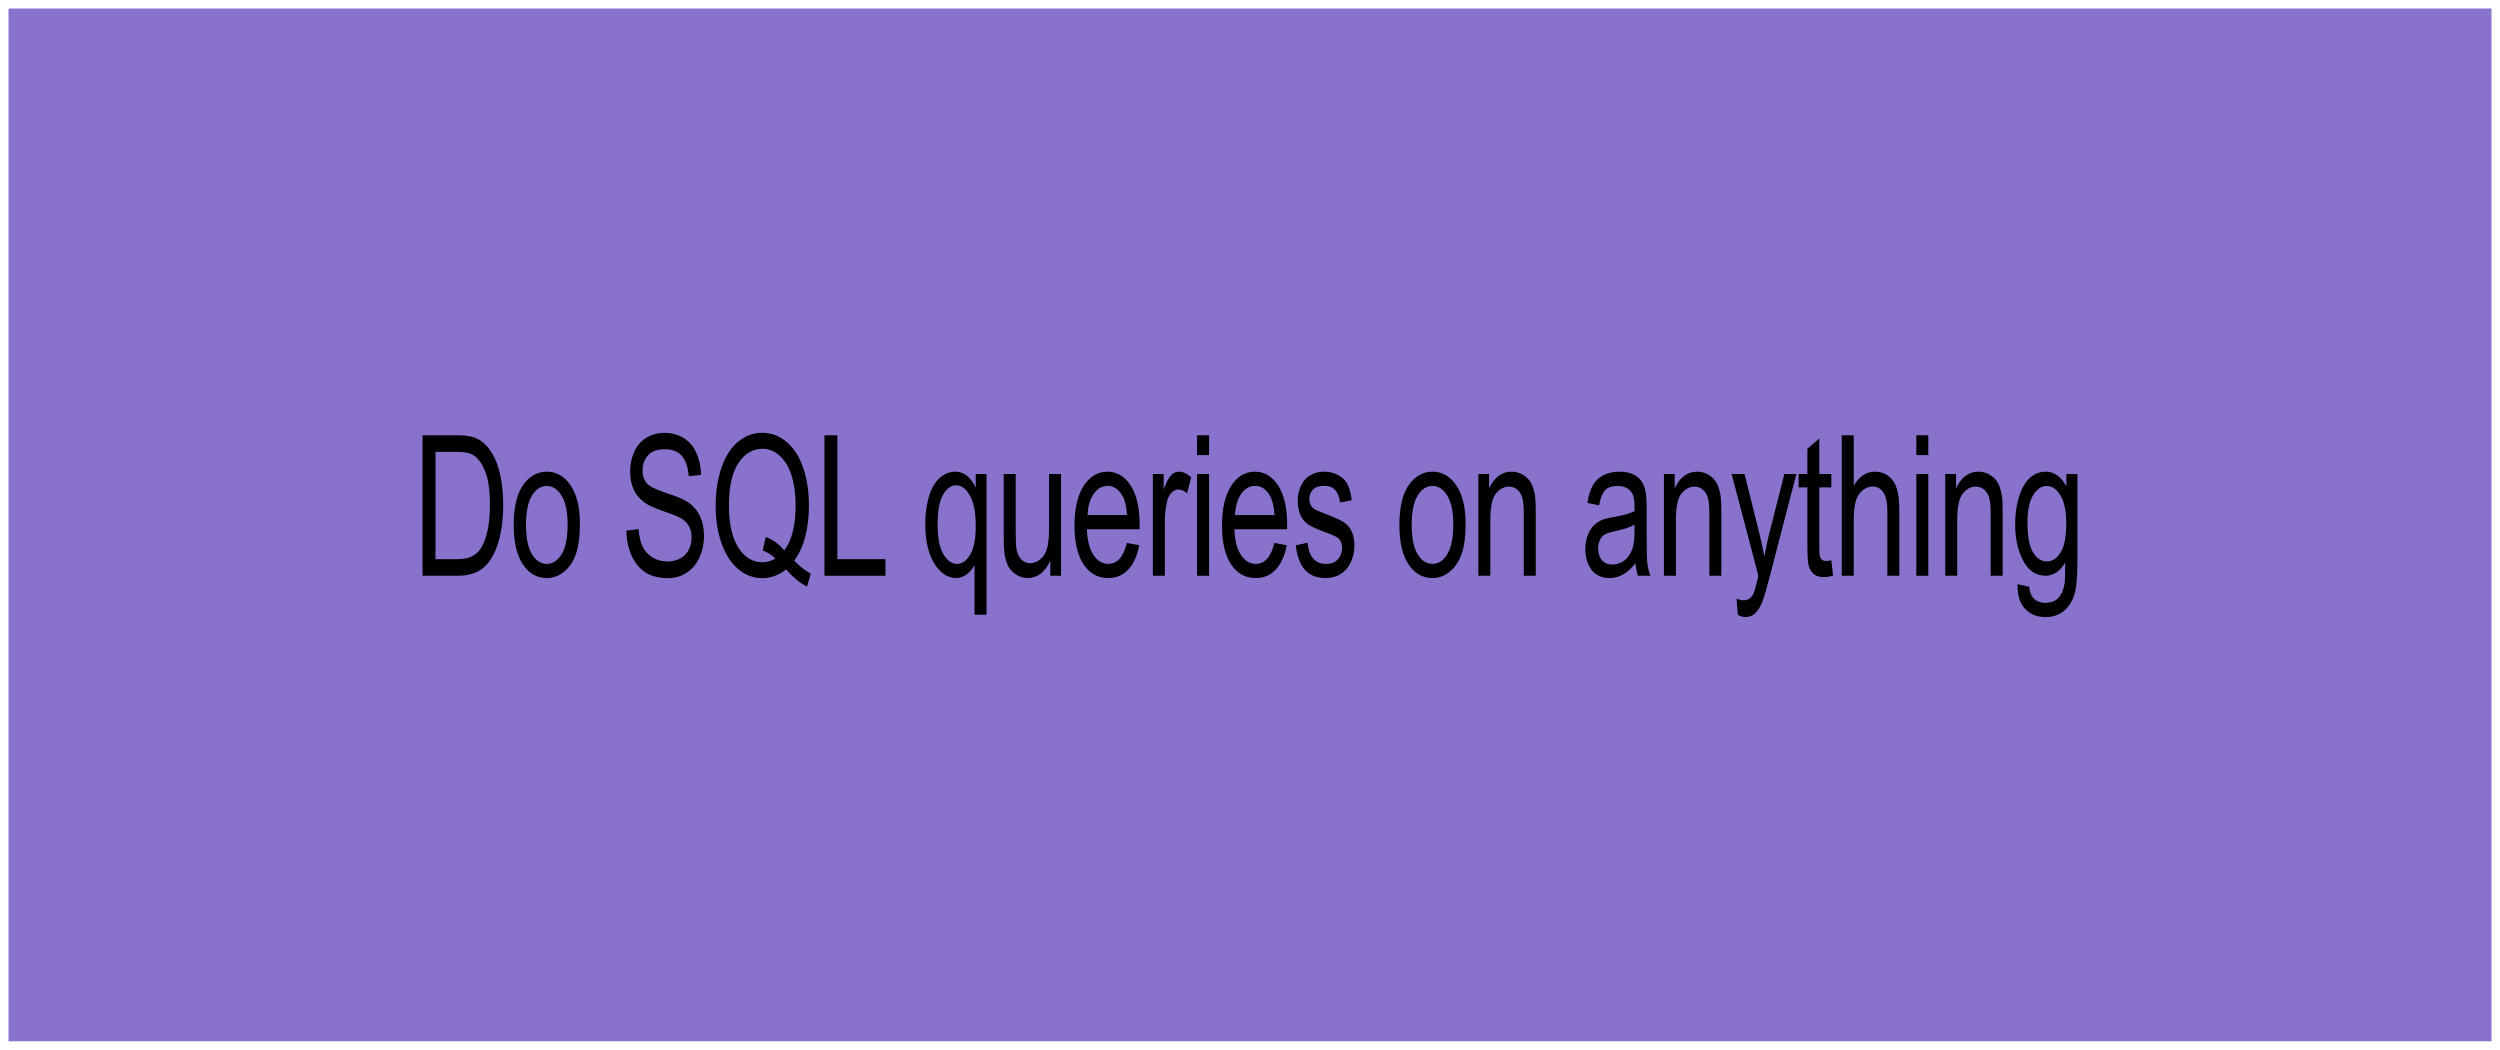 <svg xmlns="http://www.w3.org/2000/svg" width="1174" height="493" fill="none" viewBox="0 0 1174 493"><g filter="url(#filter0_f_1242_4)"><rect width="1166" height="485" fill="#8972CB" transform="translate(4 4)"/><path fill="#000" d="M947.438 274.336L952.906 275.506C953.135 277.937 953.771 279.707 954.812 280.817C956.208 282.317 958.115 283.067 960.531 283.067C963.135 283.067 965.146 282.317 966.562 280.817C967.979 279.317 968.938 277.217 969.438 274.516C969.729 272.866 969.865 269.401 969.844 264.12C967.385 268.29 964.323 270.376 960.656 270.376C956.094 270.376 952.562 268.005 950.062 263.265C947.562 258.524 946.312 252.838 946.312 246.207C946.312 241.647 946.885 237.446 948.031 233.606C949.177 229.735 950.833 226.75 953 224.649C955.188 222.549 957.75 221.499 960.688 221.499C964.604 221.499 967.833 223.779 970.375 228.34V222.579H975.562V263.895C975.562 271.336 975.031 276.602 973.969 279.692C972.927 282.812 971.26 285.273 968.969 287.073C966.698 288.873 963.896 289.773 960.562 289.773C956.604 289.773 953.406 288.483 950.969 285.903C948.531 283.353 947.354 279.497 947.438 274.336ZM952.094 245.622C952.094 251.893 952.958 256.469 954.688 259.349C956.417 262.23 958.583 263.67 961.188 263.67C963.771 263.67 965.938 262.245 967.688 259.394C969.438 256.514 970.312 252.013 970.312 245.892C970.312 240.042 969.406 235.631 967.594 232.661C965.802 229.69 963.635 228.205 961.094 228.205C958.594 228.205 956.469 229.675 954.719 232.616C952.969 235.526 952.094 239.862 952.094 245.622Z"/><path fill="#000" d="M913.484 270.376V222.579H918.546V229.375C920.984 224.124 924.505 221.499 929.109 221.499C931.109 221.499 932.942 222.024 934.609 223.074C936.296 224.094 937.557 225.445 938.39 227.125C939.223 228.805 939.807 230.8 940.14 233.111C940.348 234.611 940.453 237.236 940.453 240.987V270.376H934.828V241.302C934.828 238.001 934.609 235.541 934.171 233.921C933.734 232.271 932.953 230.965 931.828 230.005C930.723 229.015 929.421 228.52 927.921 228.52C925.526 228.52 923.453 229.615 921.703 231.805C919.973 233.996 919.109 238.151 919.109 244.272V270.376H913.484Z"/><path fill="#000" d="M899.905 213.713V204.397H905.53V213.713H899.905ZM899.905 270.376V222.579H905.53V270.376H899.905Z"/><path fill="#000" d="M864.889 270.376V204.397H870.514V228.07C873.139 223.689 876.451 221.499 880.451 221.499C882.91 221.499 885.045 222.204 886.857 223.614C888.67 224.995 889.962 226.915 890.732 229.375C891.524 231.835 891.92 235.406 891.92 240.087V270.376H886.295V240.087C886.295 236.036 885.68 233.096 884.451 231.265C883.243 229.405 881.524 228.475 879.295 228.475C877.628 228.475 876.055 229.105 874.576 230.365C873.118 231.595 872.076 233.276 871.451 235.406C870.826 237.536 870.514 240.477 870.514 244.227V270.376H864.889Z"/><path fill="#000" d="M859.998 263.13L860.81 270.286C859.227 270.766 857.81 271.006 856.56 271.006C854.518 271.006 852.935 270.541 851.81 269.611C850.685 268.68 849.893 267.465 849.435 265.965C848.977 264.435 848.748 261.239 848.748 256.379V228.88H844.623V222.579H848.748V210.743L854.341 205.882V222.579H859.998V228.88H854.341V256.829C854.341 259.139 854.435 260.624 854.623 261.284C854.831 261.945 855.154 262.47 855.591 262.86C856.05 263.25 856.695 263.445 857.529 263.445C858.154 263.445 858.977 263.34 859.998 263.13Z"/><path fill="#000" d="M816.106 288.783L815.481 281.177C816.711 281.657 817.784 281.897 818.7 281.897C819.95 281.897 820.95 281.597 821.7 280.997C822.45 280.397 823.065 279.557 823.544 278.477C823.898 277.667 824.471 275.656 825.263 272.446C825.367 271.996 825.534 271.336 825.763 270.466L813.169 222.579H819.231L826.138 250.258C827.034 253.768 827.836 257.459 828.544 261.329C829.19 257.609 829.961 253.978 830.856 250.438L837.95 222.579H843.575L830.95 271.186C829.596 276.436 828.544 280.052 827.794 282.032C826.794 284.703 825.648 286.653 824.356 287.883C823.065 289.143 821.523 289.773 819.731 289.773C818.648 289.773 817.44 289.443 816.106 288.783Z"/><path fill="#000" d="M781.371 270.376V222.579H786.434V229.375C788.871 224.124 792.392 221.499 796.996 221.499C798.996 221.499 800.829 222.024 802.496 223.074C804.184 224.094 805.444 225.445 806.277 227.125C807.111 228.805 807.694 230.8 808.027 233.111C808.236 234.611 808.34 237.236 808.34 240.987V270.376H802.715V241.302C802.715 238.001 802.496 235.541 802.059 233.921C801.621 232.271 800.84 230.965 799.715 230.005C798.611 229.015 797.309 228.52 795.809 228.52C793.413 228.52 791.34 229.615 789.59 231.805C787.861 233.996 786.996 238.151 786.996 244.272V270.376H781.371Z"/><path fill="#000" d="M768.042 264.48C765.959 267.03 763.949 268.831 762.011 269.881C760.095 270.931 758.032 271.456 755.824 271.456C752.178 271.456 749.376 270.181 747.417 267.63C745.459 265.05 744.48 261.765 744.48 257.774C744.48 255.434 744.845 253.303 745.574 251.383C746.324 249.433 747.292 247.873 748.48 246.702C749.688 245.532 751.042 244.647 752.542 244.047C753.647 243.627 755.313 243.222 757.542 242.832C762.084 242.052 765.428 241.122 767.574 240.042C767.595 238.931 767.605 238.226 767.605 237.926C767.605 234.626 767.074 232.301 766.011 230.95C764.574 229.12 762.438 228.205 759.605 228.205C756.959 228.205 755.001 228.88 753.73 230.23C752.48 231.55 751.553 233.906 750.949 237.296L745.449 236.216C745.949 232.826 746.772 230.095 747.917 228.025C749.063 225.925 750.72 224.319 752.886 223.209C755.053 222.069 757.563 221.499 760.417 221.499C763.251 221.499 765.553 221.979 767.324 222.939C769.095 223.899 770.397 225.115 771.23 226.585C772.063 228.025 772.647 229.855 772.98 232.075C773.167 233.456 773.261 235.946 773.261 239.546V250.348C773.261 257.879 773.376 262.65 773.605 264.66C773.855 266.64 774.334 268.545 775.042 270.376H769.167C768.584 268.695 768.209 266.73 768.042 264.48ZM767.574 246.387C765.532 247.588 762.47 248.608 758.386 249.448C756.074 249.928 754.438 250.468 753.48 251.068C752.522 251.668 751.782 252.553 751.261 253.723C750.74 254.864 750.48 256.139 750.48 257.549C750.48 259.709 751.042 261.51 752.167 262.95C753.313 264.39 754.98 265.11 757.167 265.11C759.334 265.11 761.261 264.435 762.949 263.085C764.636 261.705 765.876 259.829 766.667 257.459C767.272 255.629 767.574 252.928 767.574 249.358V246.387Z"/><path fill="#000" d="M694.229 270.376V222.579H699.291V229.375C701.729 224.124 705.249 221.499 709.854 221.499C711.854 221.499 713.687 222.024 715.354 223.074C717.041 224.094 718.301 225.445 719.135 227.125C719.968 228.805 720.551 230.8 720.885 233.111C721.093 234.611 721.197 237.236 721.197 240.987V270.376H715.572V241.302C715.572 238.001 715.354 235.541 714.916 233.921C714.479 232.271 713.697 230.965 712.572 230.005C711.468 229.015 710.166 228.52 708.666 228.52C706.27 228.52 704.197 229.615 702.447 231.805C700.718 233.996 699.854 238.151 699.854 244.272V270.376H694.229Z"/><path fill="#000" d="M657.15 246.477C657.15 237.626 658.858 231.07 662.275 226.81C665.129 223.269 668.608 221.499 672.712 221.499C677.275 221.499 681.004 223.659 683.9 227.98C686.796 232.271 688.244 238.211 688.244 245.802C688.244 251.953 687.598 256.799 686.306 260.339C685.035 263.85 683.171 266.58 680.712 268.53C678.275 270.481 675.608 271.456 672.712 271.456C668.067 271.456 664.306 269.311 661.431 265.02C658.577 260.729 657.15 254.549 657.15 246.477ZM662.931 246.477C662.931 252.598 663.858 257.189 665.712 260.249C667.567 263.28 669.9 264.795 672.712 264.795C675.504 264.795 677.827 263.265 679.681 260.204C681.535 257.144 682.462 252.478 682.462 246.207C682.462 240.297 681.525 235.826 679.65 232.796C677.796 229.735 675.483 228.205 672.712 228.205C669.9 228.205 667.567 229.72 665.712 232.751C663.858 235.781 662.931 240.357 662.931 246.477Z"/><path fill="#000" d="M608.461 256.109L614.024 254.849C614.336 258.059 615.201 260.519 616.618 262.23C618.055 263.94 620.055 264.795 622.618 264.795C625.201 264.795 627.118 264.045 628.368 262.545C629.618 261.014 630.243 259.229 630.243 257.189C630.243 255.359 629.691 253.918 628.586 252.868C627.816 252.148 625.899 251.233 622.836 250.123C618.711 248.623 615.847 247.333 614.243 246.252C612.659 245.142 611.451 243.627 610.618 241.707C609.805 239.757 609.399 237.611 609.399 235.271C609.399 233.141 609.732 231.175 610.399 229.375C611.086 227.545 612.014 226.03 613.18 224.829C614.055 223.899 615.243 223.119 616.743 222.489C618.264 221.829 619.889 221.499 621.618 221.499C624.222 221.499 626.503 222.039 628.461 223.119C630.441 224.199 631.899 225.67 632.836 227.53C633.774 229.36 634.42 231.82 634.774 234.911L629.274 235.991C629.024 233.531 628.295 231.61 627.086 230.23C625.899 228.85 624.211 228.16 622.024 228.16C619.441 228.16 617.597 228.775 616.493 230.005C615.389 231.235 614.836 232.676 614.836 234.326C614.836 235.376 615.066 236.321 615.524 237.161C615.982 238.031 616.701 238.751 617.68 239.321C618.243 239.622 619.899 240.312 622.649 241.392C626.628 242.922 629.399 244.182 630.961 245.172C632.545 246.132 633.784 247.543 634.68 249.403C635.576 251.263 636.024 253.573 636.024 256.334C636.024 259.034 635.472 261.585 634.368 263.985C633.284 266.355 631.711 268.2 629.649 269.521C627.586 270.811 625.253 271.456 622.649 271.456C618.336 271.456 615.045 270.166 612.774 267.585C610.524 265.005 609.086 261.179 608.461 256.109Z"/><path fill="#000" d="M598.445 254.984L604.257 256.019C603.341 260.909 601.643 264.705 599.164 267.405C596.684 270.106 593.518 271.456 589.664 271.456C584.809 271.456 580.955 269.311 578.101 265.02C575.268 260.699 573.851 254.654 573.851 246.883C573.851 238.841 575.289 232.601 578.164 228.16C581.039 223.719 584.768 221.499 589.351 221.499C593.789 221.499 597.414 223.674 600.226 228.025C603.039 232.376 604.445 238.496 604.445 246.387C604.445 246.868 604.434 247.588 604.414 248.548H579.664C579.872 253.798 580.903 257.819 582.757 260.609C584.611 263.4 586.924 264.795 589.695 264.795C591.757 264.795 593.518 264.015 594.976 262.455C596.434 260.894 597.591 258.404 598.445 254.984ZM579.976 241.887H598.507C598.257 237.866 597.549 234.851 596.382 232.841C594.591 229.72 592.268 228.16 589.414 228.16C586.83 228.16 584.653 229.405 582.882 231.895C581.132 234.386 580.164 237.716 579.976 241.887Z"/><path fill="#000" d="M562.147 213.713V204.397H567.772V213.713H562.147ZM562.147 270.376V222.579H567.772V270.376H562.147Z"/><path fill="#000" d="M541.381 270.376V222.579H546.444V229.825C547.736 226.435 548.923 224.199 550.006 223.119C551.111 222.039 552.319 221.499 553.631 221.499C555.527 221.499 557.454 222.369 559.413 224.109L557.475 231.625C556.1 230.455 554.725 229.87 553.35 229.87C552.121 229.87 551.017 230.41 550.038 231.49C549.058 232.541 548.361 234.011 547.944 235.901C547.319 238.781 547.006 241.932 547.006 245.352V270.376H541.381Z"/><path fill="#000" d="M529.178 254.984L534.99 256.019C534.074 260.909 532.376 264.705 529.896 267.405C527.417 270.106 524.251 271.456 520.396 271.456C515.542 271.456 511.688 269.311 508.834 265.02C506.001 260.699 504.584 254.654 504.584 246.883C504.584 238.841 506.021 232.601 508.896 228.16C511.771 223.719 515.501 221.499 520.084 221.499C524.521 221.499 528.146 223.674 530.959 228.025C533.771 232.376 535.178 238.496 535.178 246.387C535.178 246.868 535.167 247.588 535.146 248.548H510.396C510.605 253.798 511.636 257.819 513.49 260.609C515.344 263.4 517.657 264.795 520.428 264.795C522.49 264.795 524.251 264.015 525.709 262.455C527.167 260.894 528.324 258.404 529.178 254.984ZM510.709 241.887H529.24C528.99 237.866 528.282 234.851 527.115 232.841C525.324 229.72 523.001 228.16 520.146 228.16C517.563 228.16 515.386 229.405 513.615 231.895C511.865 234.386 510.896 237.716 510.709 241.887Z"/><path fill="#000" d="M493.224 270.376V263.355C490.64 268.755 487.13 271.456 482.692 271.456C480.734 271.456 478.901 270.916 477.192 269.836C475.505 268.755 474.244 267.405 473.411 265.785C472.599 264.135 472.026 262.125 471.692 259.754C471.463 258.164 471.349 255.644 471.349 252.193V222.579H476.974V249.088C476.974 253.318 477.088 256.169 477.317 257.639C477.672 259.769 478.422 261.449 479.567 262.68C480.713 263.88 482.13 264.48 483.817 264.48C485.505 264.48 487.088 263.865 488.567 262.635C490.047 261.374 491.088 259.679 491.692 257.549C492.317 255.389 492.63 252.268 492.63 248.188V222.579H498.255V270.376H493.224Z"/><path fill="#000" d="M457.645 288.693V265.29C456.77 267.06 455.541 268.53 453.958 269.701C452.395 270.871 450.728 271.456 448.958 271.456C445.02 271.456 441.624 269.191 438.77 264.66C435.937 260.129 434.52 253.918 434.52 246.027C434.52 241.227 435.093 236.921 436.239 233.111C437.405 229.3 439.083 226.42 441.27 224.469C443.478 222.489 445.895 221.499 448.52 221.499C452.624 221.499 455.853 223.989 458.208 228.97V222.579H463.27V288.693H457.645ZM440.301 246.342C440.301 252.493 441.197 257.114 442.989 260.204C444.78 263.265 446.926 264.795 449.426 264.795C451.822 264.795 453.885 263.34 455.614 260.429C457.343 257.489 458.208 253.033 458.208 247.063C458.208 240.702 457.291 235.916 455.458 232.706C453.645 229.495 451.51 227.89 449.051 227.89C446.614 227.89 444.541 229.39 442.833 232.391C441.145 235.361 440.301 240.012 440.301 246.342Z"/><path fill="#000" d="M387.175 270.376V204.397H393.237V262.59H415.8V270.376H387.175Z"/><path fill="#000" d="M372.971 263.31C375.784 266.1 378.377 268.14 380.752 269.431L378.971 275.506C375.68 273.796 372.398 271.096 369.127 267.405C365.732 270.136 361.982 271.501 357.877 271.501C353.732 271.501 349.971 270.061 346.596 267.18C343.221 264.3 340.617 260.249 338.784 255.029C336.971 249.808 336.065 243.927 336.065 237.386C336.065 230.875 336.982 224.95 338.815 219.609C340.648 214.268 343.252 210.203 346.627 207.412C350.023 204.622 353.815 203.227 358.002 203.227C362.232 203.227 366.044 204.682 369.44 207.592C372.836 210.473 375.419 214.523 377.19 219.744C378.982 224.935 379.877 230.8 379.877 237.341C379.877 242.772 379.305 247.663 378.159 252.013C377.013 256.334 375.284 260.099 372.971 263.31ZM359.627 252.148C363.127 253.558 366.013 255.659 368.284 258.449C371.846 253.768 373.627 246.733 373.627 237.341C373.627 232.001 372.992 227.335 371.721 223.344C370.471 219.354 368.627 216.263 366.19 214.073C363.773 211.853 361.055 210.743 358.034 210.743C353.513 210.743 349.763 212.978 346.784 217.449C343.805 221.889 342.315 228.535 342.315 237.386C342.315 245.967 343.784 252.553 346.721 257.144C349.68 261.735 353.45 264.03 358.034 264.03C360.2 264.03 362.242 263.445 364.159 262.275C362.263 260.504 360.263 259.244 358.159 258.494L359.627 252.148Z"/><path fill="#000" d="M294.143 249.178L299.861 248.458C300.132 251.758 300.757 254.474 301.736 256.604C302.736 258.704 304.278 260.414 306.361 261.735C308.445 263.025 310.788 263.67 313.393 263.67C315.705 263.67 317.747 263.175 319.518 262.185C321.288 261.194 322.601 259.844 323.455 258.134C324.33 256.394 324.768 254.504 324.768 252.463C324.768 250.393 324.351 248.593 323.518 247.062C322.684 245.502 321.309 244.197 319.393 243.147C318.163 242.457 315.445 241.392 311.236 239.952C307.028 238.481 304.08 237.101 302.393 235.811C300.205 234.161 298.57 232.12 297.486 229.69C296.424 227.23 295.893 224.484 295.893 221.454C295.893 218.124 296.549 215.018 297.861 212.138C299.174 209.227 301.09 207.022 303.611 205.522C306.132 204.022 308.934 203.271 312.018 203.271C315.413 203.271 318.403 204.067 320.986 205.657C323.59 207.217 325.59 209.527 326.986 212.588C328.382 215.648 329.132 219.114 329.236 222.984L323.424 223.614C323.111 219.444 322.049 216.293 320.236 214.163C318.445 212.033 315.788 210.968 312.268 210.968C308.601 210.968 305.924 211.943 304.236 213.893C302.57 215.813 301.736 218.139 301.736 220.869C301.736 223.239 302.33 225.189 303.518 226.72C304.684 228.25 307.726 229.825 312.643 231.445C317.58 233.036 320.965 234.431 322.799 235.631C325.465 237.401 327.434 239.651 328.705 242.382C329.976 245.082 330.611 248.203 330.611 251.743C330.611 255.254 329.913 258.569 328.518 261.689C327.122 264.78 325.111 267.195 322.486 268.935C319.882 270.646 316.945 271.501 313.674 271.501C309.528 271.501 306.049 270.631 303.236 268.89C300.445 267.15 298.247 264.54 296.643 261.059C295.059 257.549 294.226 253.588 294.143 249.178Z"/><path fill="#000" d="M241.235 246.477C241.235 237.626 242.943 231.07 246.36 226.81C249.214 223.269 252.693 221.499 256.797 221.499C261.36 221.499 265.089 223.659 267.985 227.98C270.881 232.271 272.329 238.211 272.329 245.802C272.329 251.953 271.683 256.799 270.391 260.339C269.12 263.85 267.256 266.58 264.797 268.53C262.36 270.481 259.693 271.456 256.797 271.456C252.152 271.456 248.391 269.311 245.516 265.02C242.662 260.729 241.235 254.549 241.235 246.477ZM247.016 246.477C247.016 252.598 247.943 257.189 249.797 260.249C251.652 263.28 253.985 264.795 256.797 264.795C259.589 264.795 261.912 263.265 263.766 260.204C265.62 257.144 266.547 252.478 266.547 246.207C266.547 240.297 265.61 235.826 263.735 232.796C261.881 229.735 259.568 228.205 256.797 228.205C253.985 228.205 251.652 229.72 249.797 232.751C247.943 235.781 247.016 240.357 247.016 246.477Z"/><path fill="#000" d="M198.438 270.376V204.397H214.219C217.781 204.397 220.5 204.712 222.375 205.342C225 206.212 227.24 207.787 229.094 210.068C231.51 213.008 233.312 216.773 234.5 221.364C235.708 225.925 236.312 231.145 236.312 237.026C236.312 242.037 235.906 246.478 235.094 250.348C234.281 254.219 233.24 257.429 231.969 259.979C230.698 262.5 229.302 264.495 227.781 265.965C226.281 267.405 224.458 268.501 222.312 269.251C220.188 270.001 217.74 270.376 214.969 270.376H198.438ZM204.5 262.59H214.281C217.302 262.59 219.667 262.185 221.375 261.375C223.104 260.564 224.479 259.424 225.5 257.954C226.938 255.884 228.052 253.108 228.844 249.628C229.656 246.117 230.062 241.872 230.062 236.891C230.062 229.99 229.271 224.695 227.688 221.004C226.125 217.283 224.219 214.793 221.969 213.533C220.344 212.633 217.729 212.183 214.125 212.183H204.5V262.59Z"/></g><defs><filter id="filter0_f_1242_4" width="1172.6" height="491.6" x=".7" y=".7" color-interpolation-filters="sRGB" filterUnits="userSpaceOnUse"><feFlood flood-opacity="0" result="BackgroundImageFix"/><feBlend in="SourceGraphic" in2="BackgroundImageFix" mode="normal" result="shape"/><feGaussianBlur result="effect1_foregroundBlur_1242_4" stdDeviation="1.65"/></filter></defs></svg>